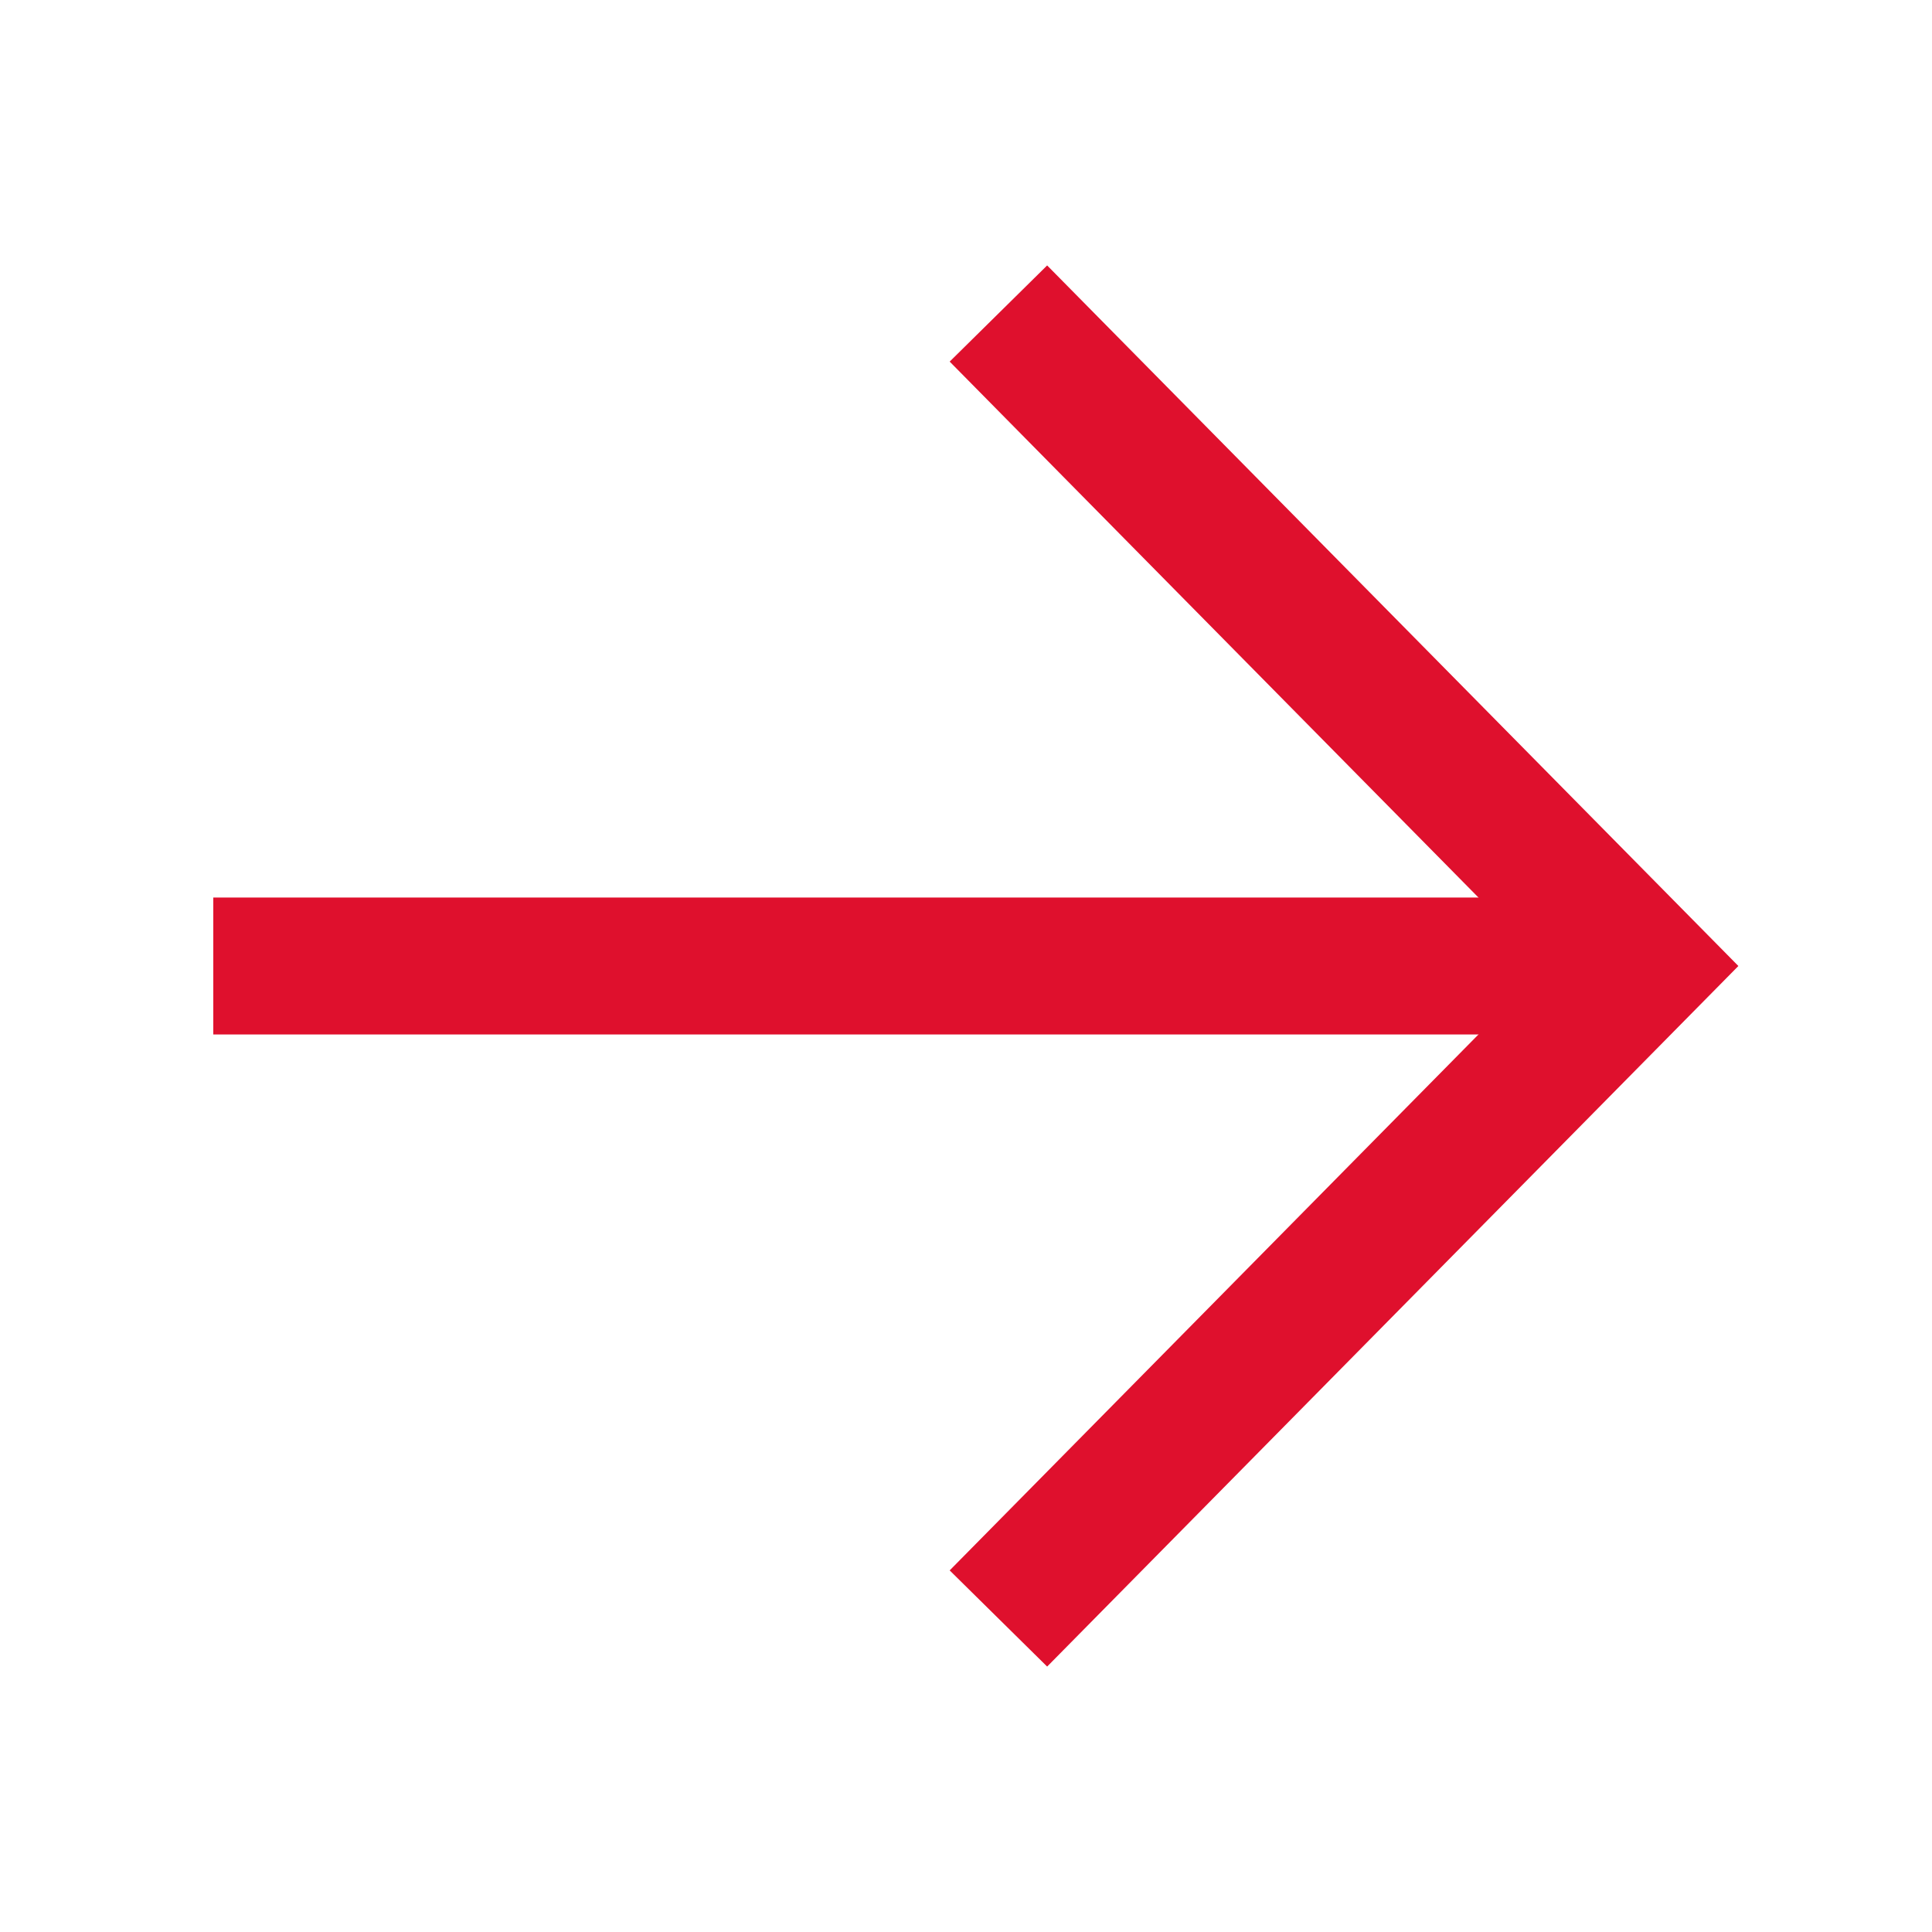 <?xml version="1.0" encoding="UTF-8"?> <svg xmlns="http://www.w3.org/2000/svg" xmlns:xlink="http://www.w3.org/1999/xlink" version="1.1" id="Слой_1" x="0px" y="0px" viewBox="0 0 24 24" style="enable-background:new 0 0 24 24;" xml:space="preserve"> <style type="text/css"> .st0{fill:none;stroke:#DF102D;stroke-width:1.701;stroke-linecap:square;} </style> <path class="st0" d="M13,4.5l7.4,7.5L13,19.5"></path> <path class="st0" d="M19.5,12h-16"></path> </svg> 